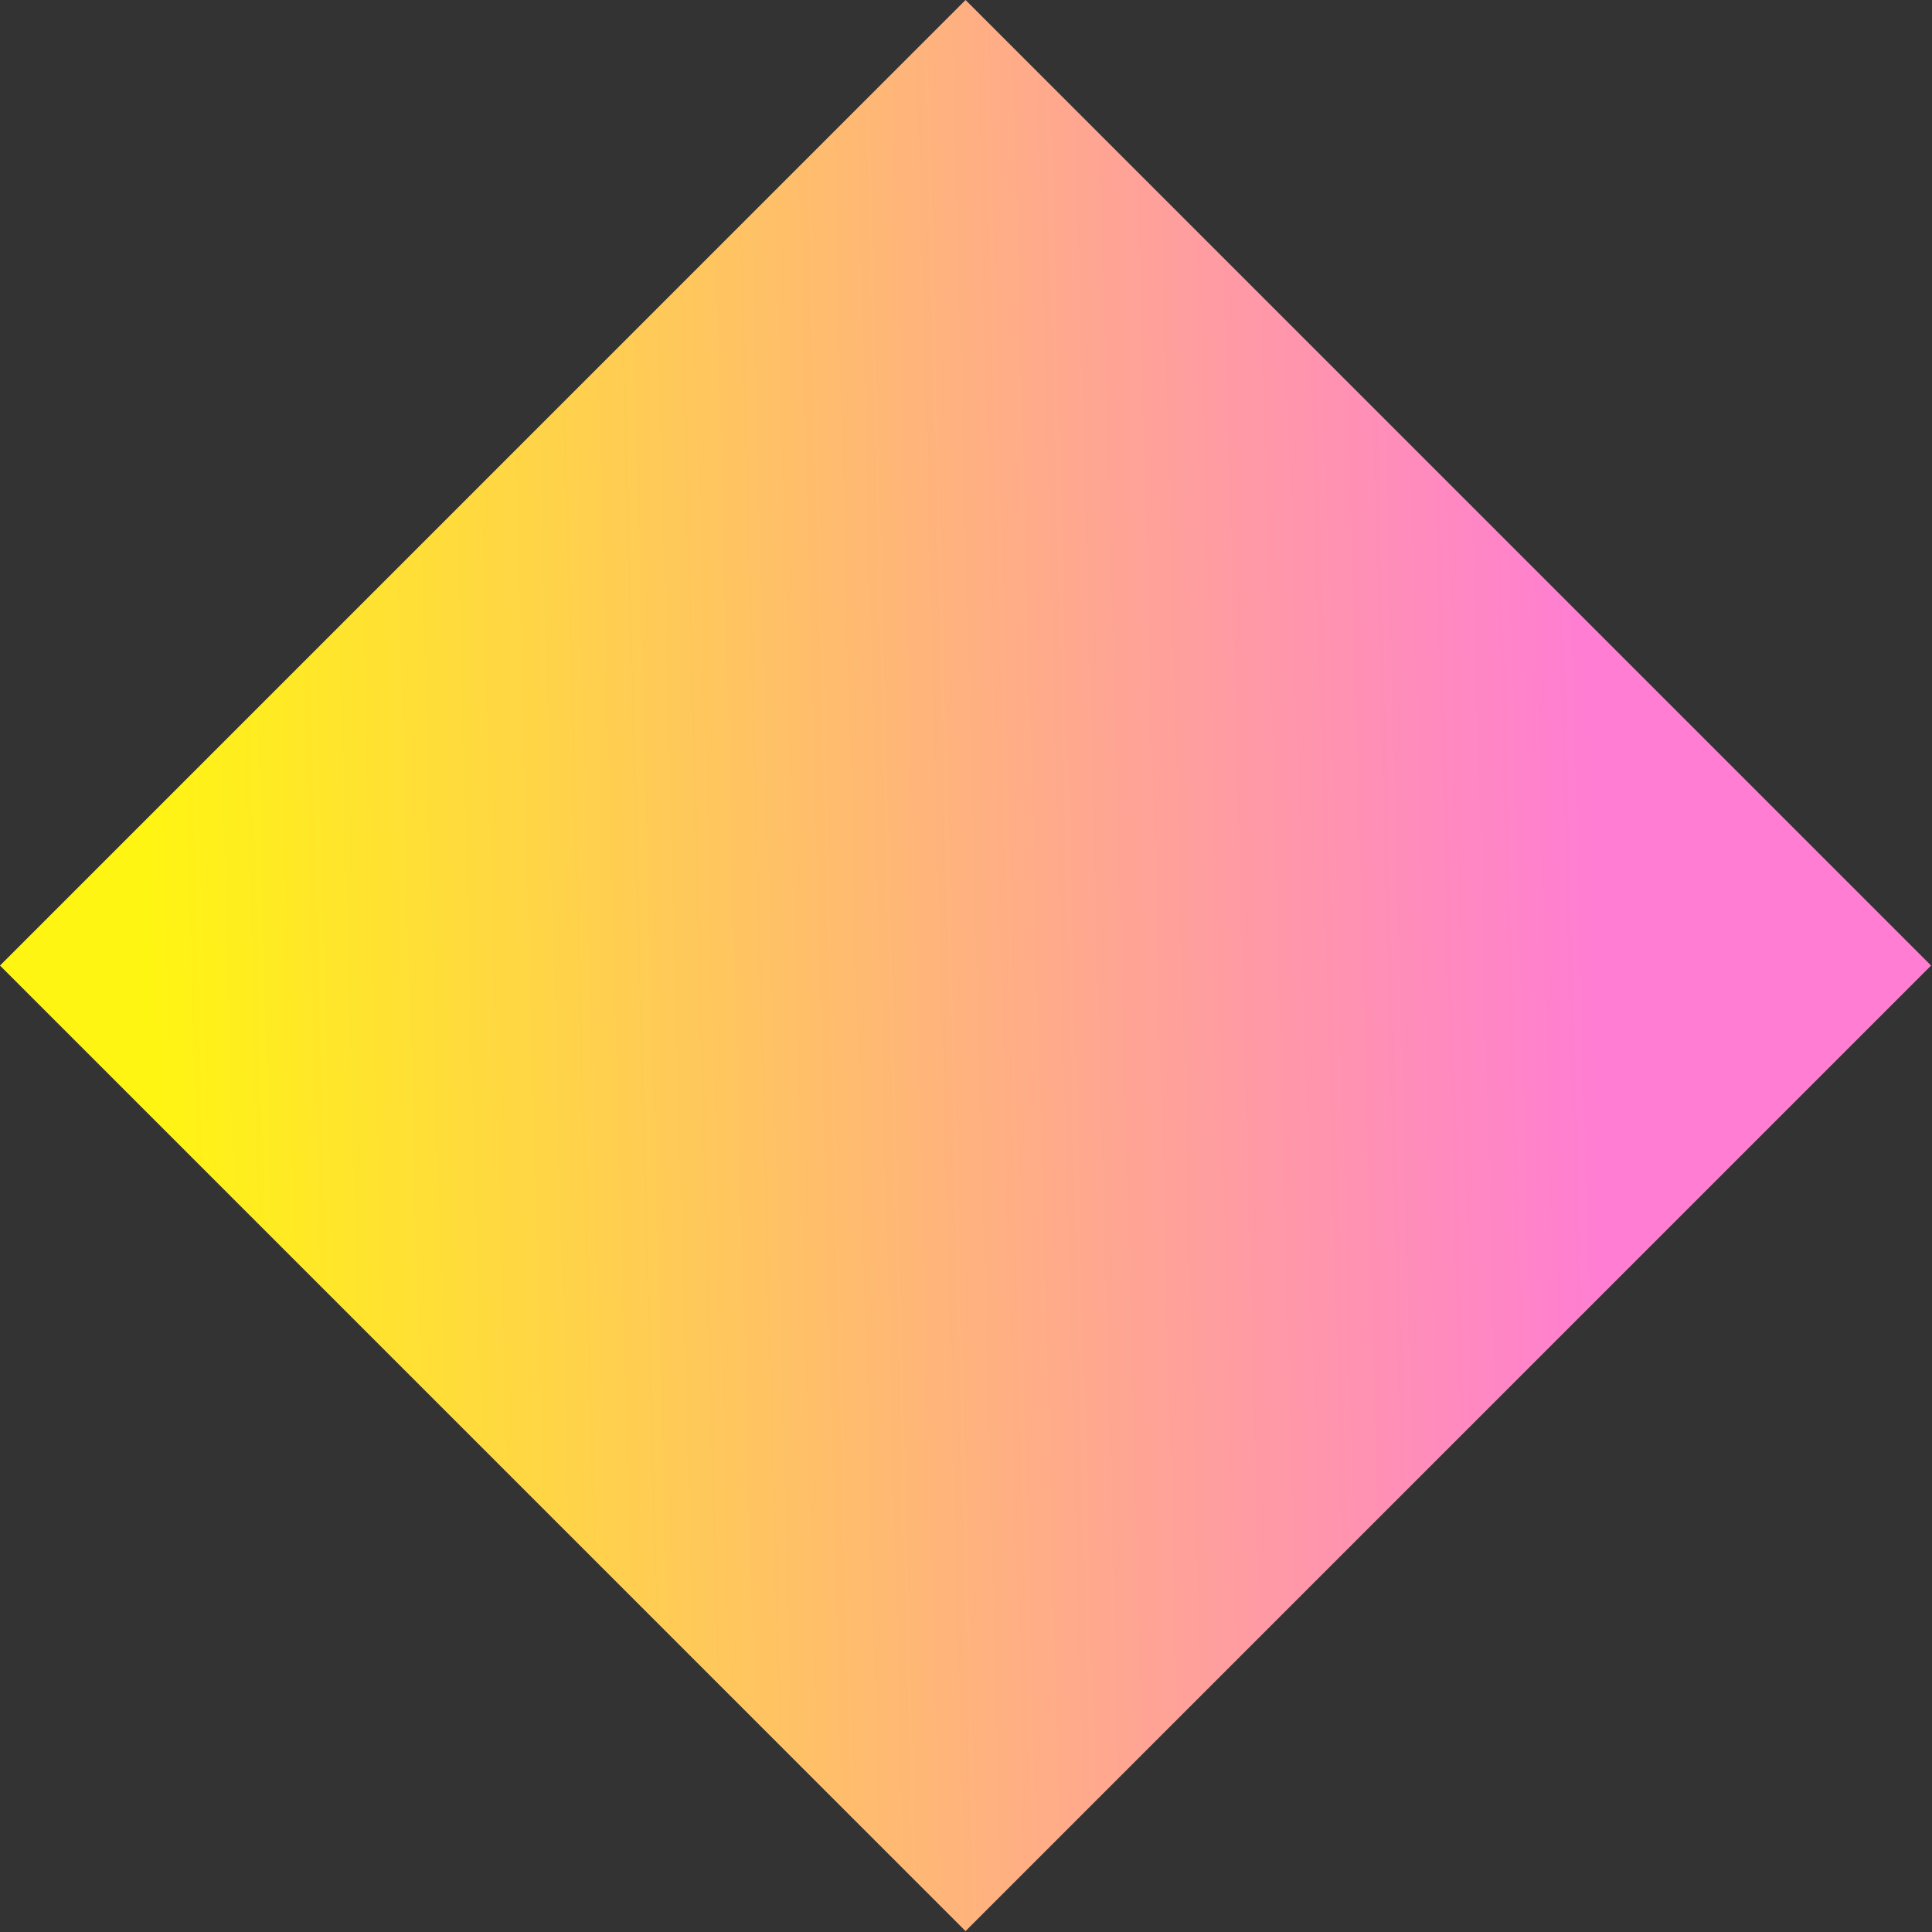 <?xml version="1.0" encoding="UTF-8"?> <svg xmlns="http://www.w3.org/2000/svg" width="1654" height="1654" viewBox="0 0 1654 1654" fill="none"><rect x="0" y="0" width="1654" height="1654" fill="#333333" stroke="none"/> <path d="M826.608 0L0 826.608L826.608 1653.22L1653.22 826.608L826.608 0Z" fill="url(#paint0_linear_4_114)"></path> <defs> <linearGradient id="paint0_linear_4_114" x1="127.5" y1="827" x2="1367.69" y2="794.389" gradientUnits="userSpaceOnUse"> <stop stop-color="#FFF512"></stop> <stop offset="1" stop-color="#FF7DD3"></stop> </linearGradient> </defs> </svg> 